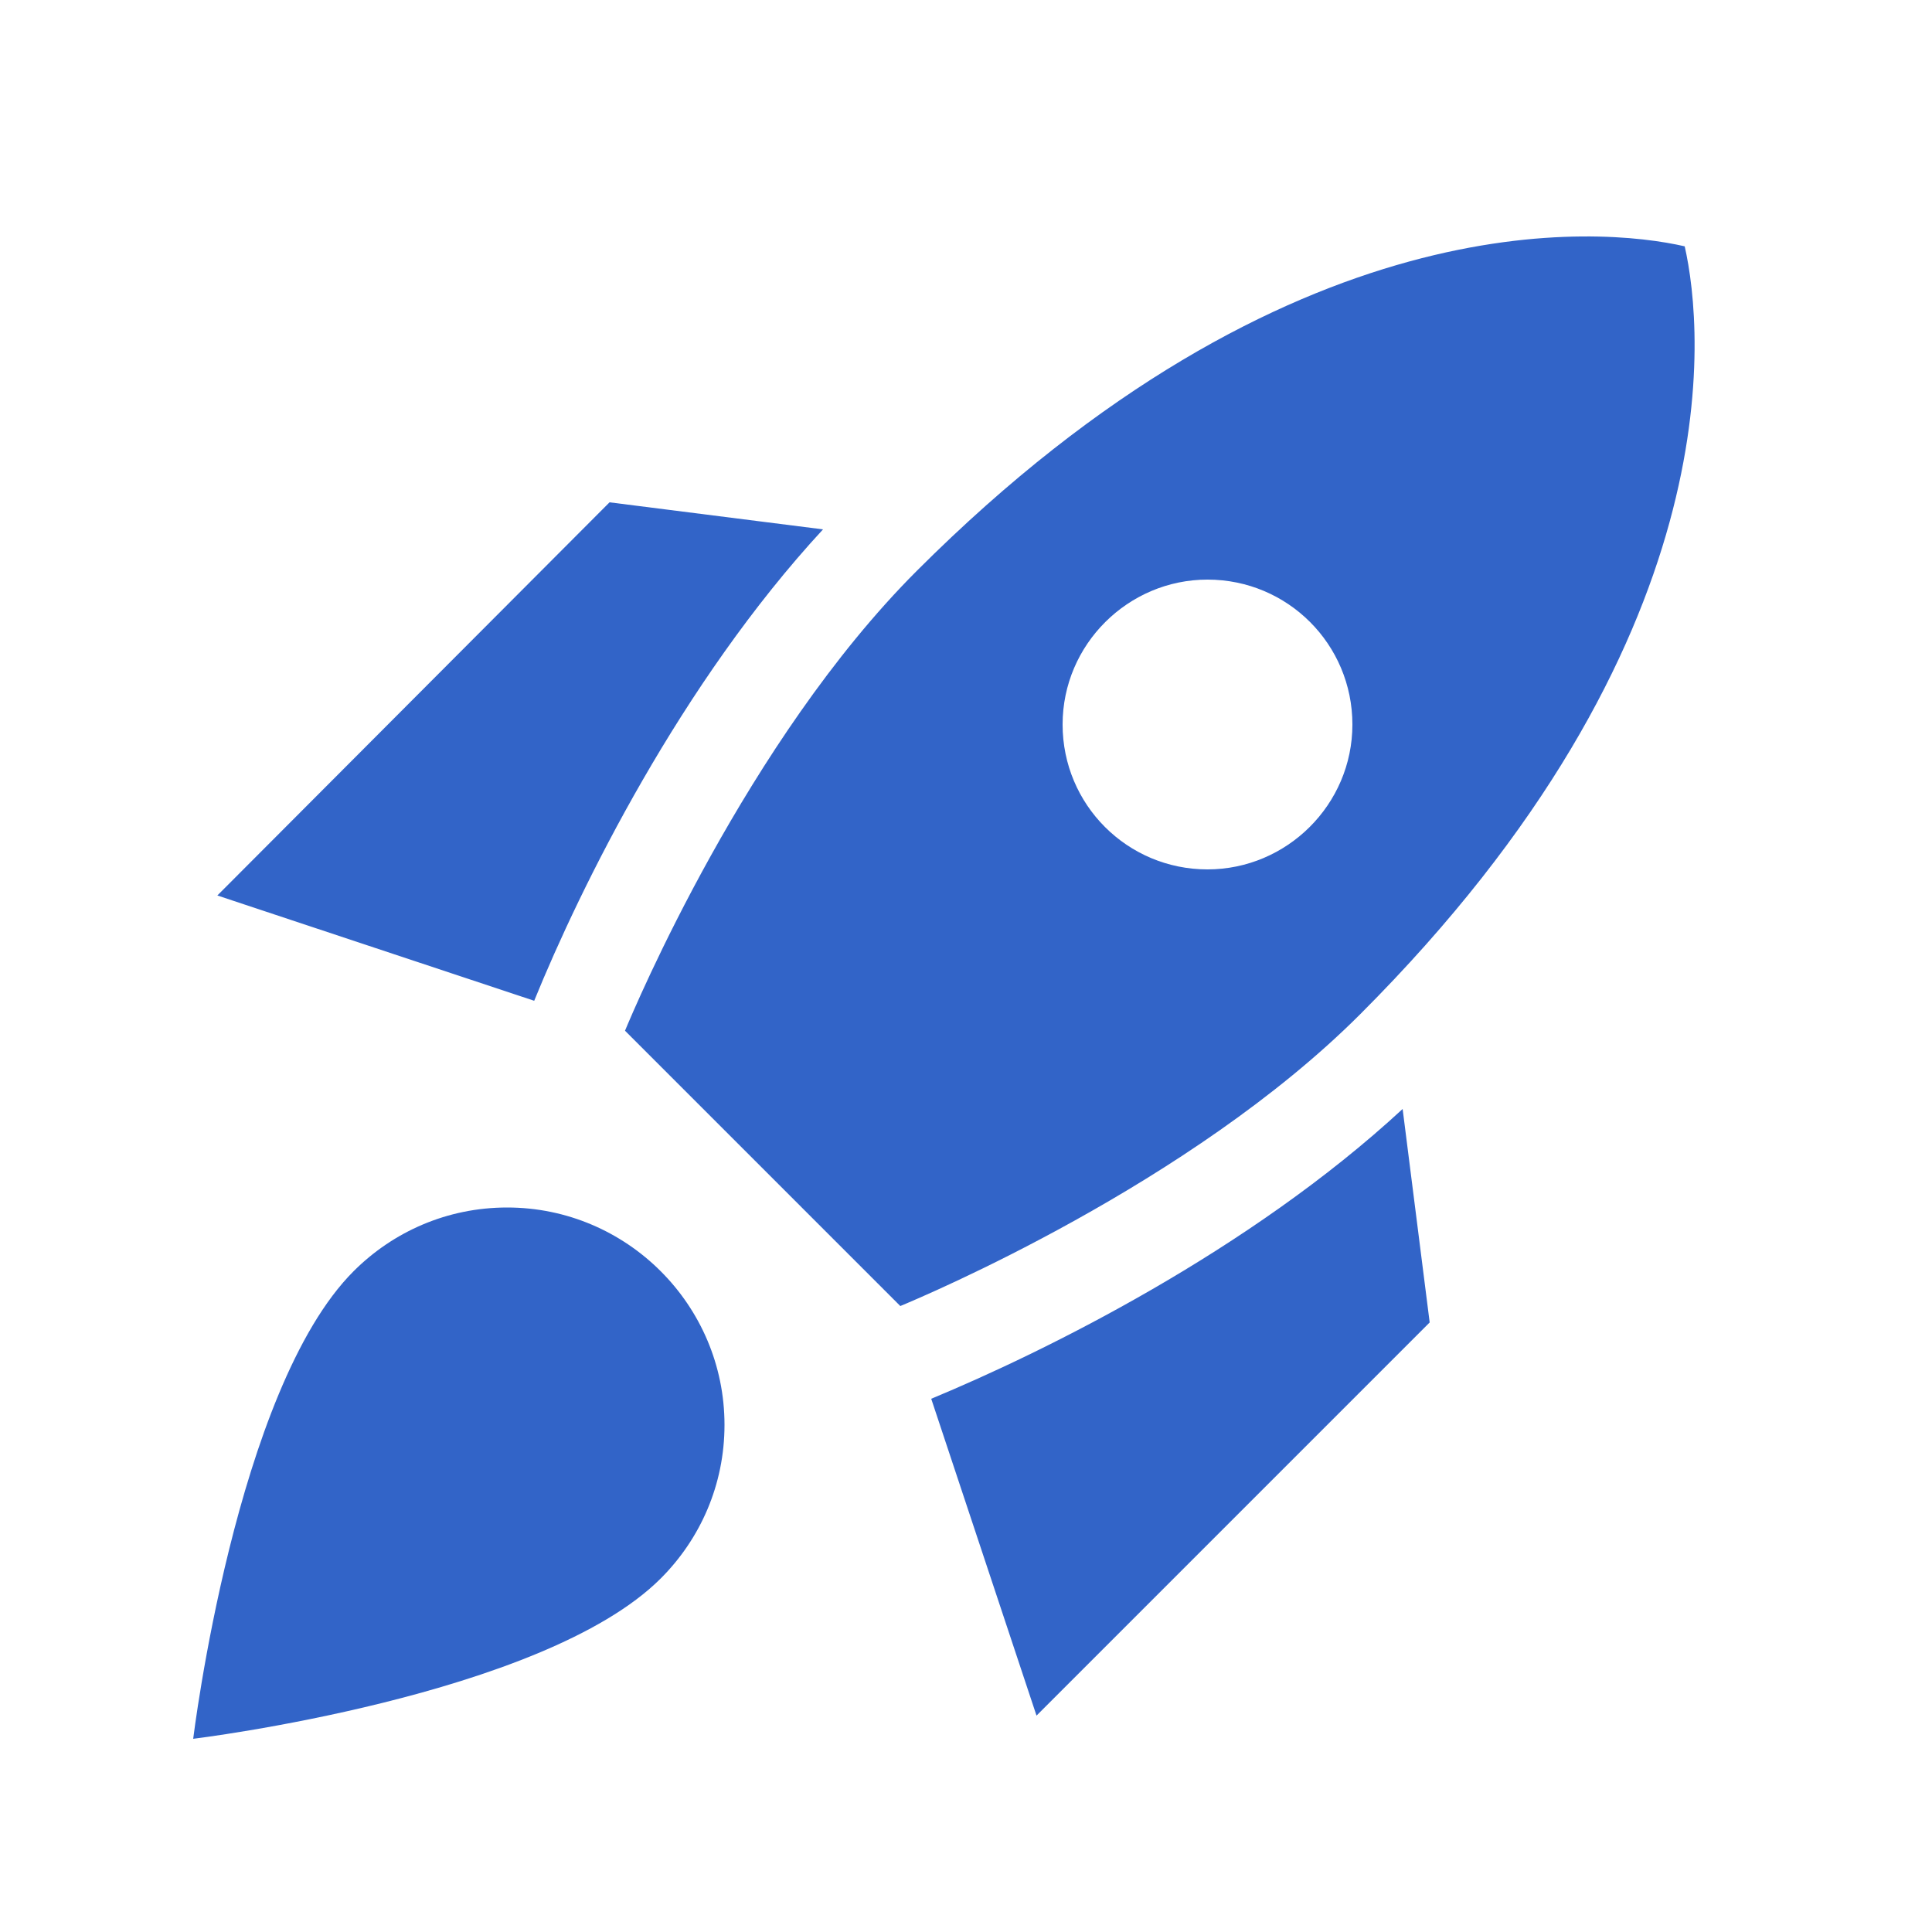 <svg
width="64"
height="64"
viewBox="0 0 20 20"
fill="#3264c8"
xmlns="http://www.w3.org/2000/svg">
<path d="M6.47,10.67c0.1-0.24,1.26-3,3.02-4.76c3.86-3.86,7.08-3.56,7.95-3.36c0.2,0.88,0.5,4.09-3.36,7.95 c-1.76,1.76-4.52,2.92-4.76,3.02L6.47,10.67z M12.5,9C13.32,9,14,8.33,14,7.5S13.33,6,12.5,6C11.68,6,11,6.67,11,7.5 S11.67,9,12.5,9z M8.52,5.48L6.31,5.2L2.25,9.27l3.28,1.09C6.01,9.18,7.05,7.07,8.52,5.48z M14.52,11.48l0.28,2.21l-4.07,4.07 l-1.09-3.28C10.82,13.99,12.93,12.95,14.52,11.48z M5.25,12.5c-0.62,0-1.18,0.25-1.59,0.66C2.44,14.38,2,18,2,18 s3.62-0.44,4.84-1.66c0.41-0.41,0.66-0.97,0.66-1.59C7.5,13.51,6.49,12.5,5.25,12.5z"/>
</svg>